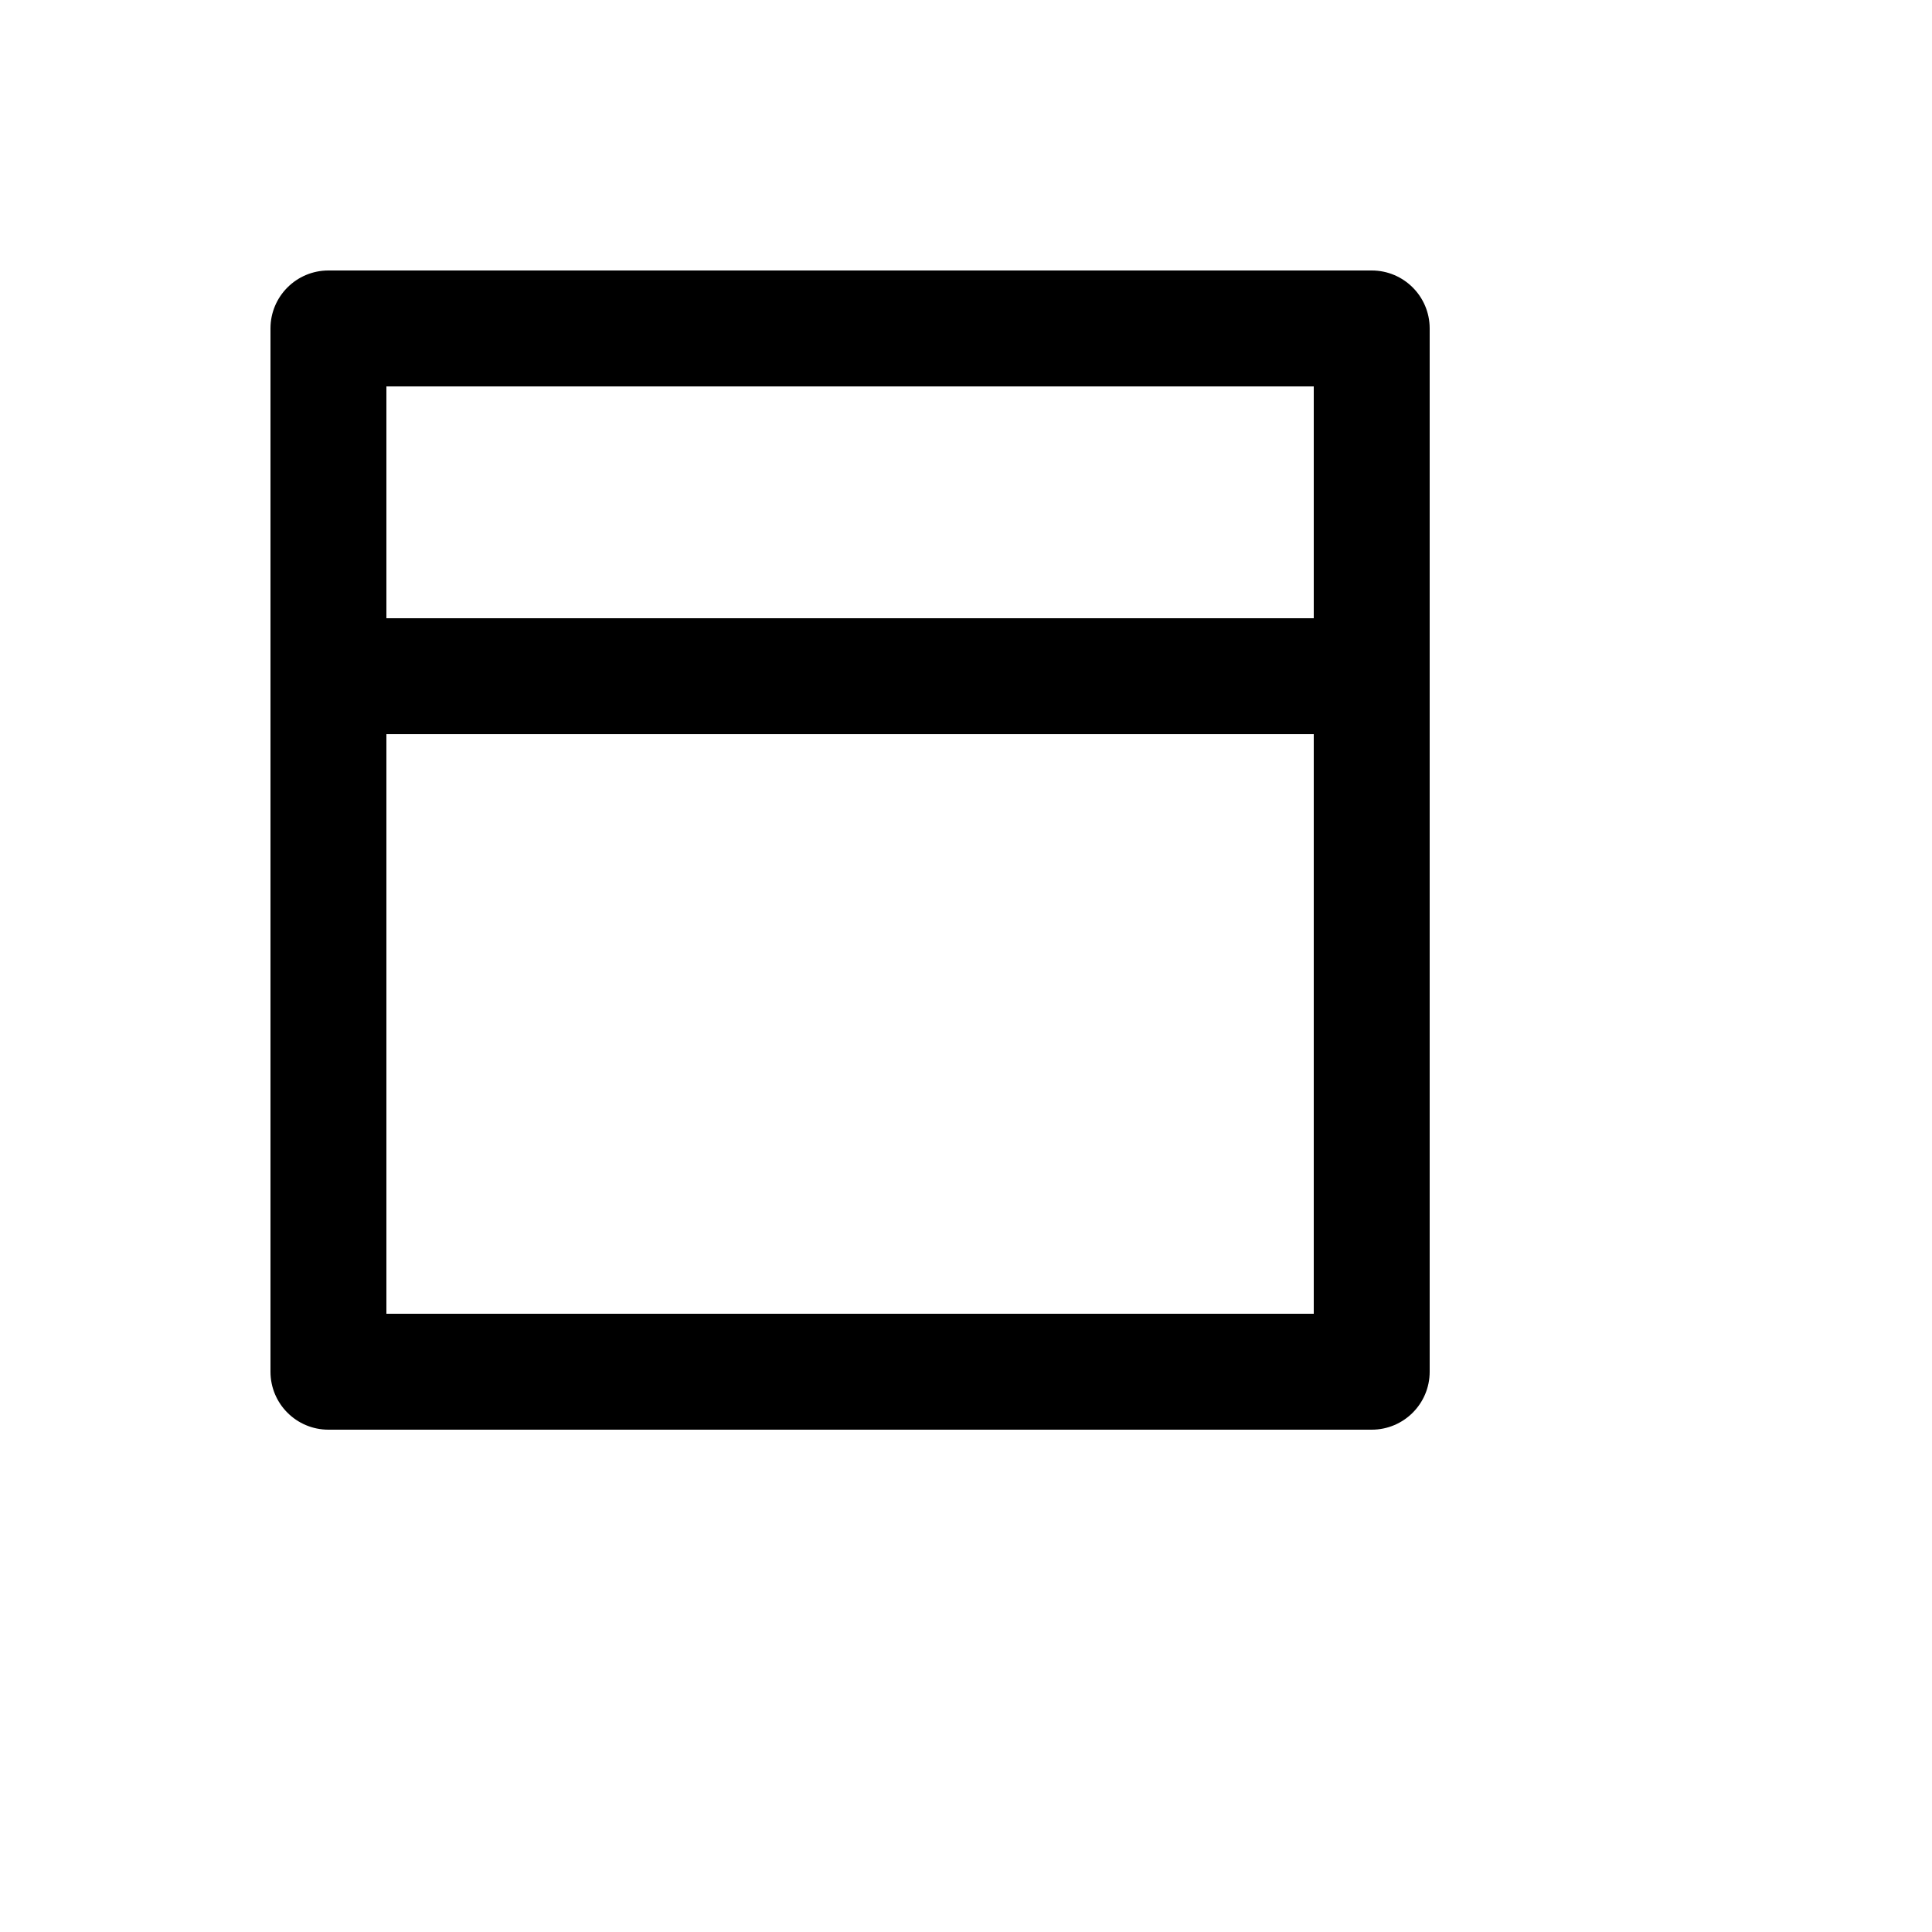 <svg xmlns="http://www.w3.org/2000/svg" version="1.1" xmlns:xlink="http://www.w3.org/1999/xlink" width="100%" height="100%" id="svgWorkerArea" viewBox="-25 -25 625 625" xmlns:idraw="https://idraw.muisca.co" style="background: white;"><defs id="defsdoc"><pattern id="patternBool" x="0" y="0" width="10" height="10" patternUnits="userSpaceOnUse" patternTransform="rotate(35)"><circle cx="5" cy="5" r="4" style="stroke: none;fill: #ff000070;"></circle></pattern></defs><g id="fileImp-928578374" class="cosito"><path id="pathImp-725816202" class="grouped" d="M418.75 62.5C418.75 62.5 81.25 62.5 81.25 62.5 70.894 62.5 62.5 70.894 62.5 81.25 62.5 81.25 62.5 418.75 62.5 418.75 62.5 429.106 70.894 437.5 81.25 437.5 81.25 437.5 418.75 437.5 418.75 437.5 429.106 437.5 437.5 429.106 437.5 418.75 437.5 418.75 437.5 81.25 437.5 81.25 437.5 70.894 429.106 62.5 418.75 62.5 418.75 62.5 418.75 62.5 418.75 62.5M400 400C400 400 100 400 100 400 100 400 100 212.5 100 212.5 100 212.5 400 212.5 400 212.5 400 212.5 400 400 400 400M400 175C400 175 100 175 100 175 100 175 100 100 100 100 100 100 400 100 400 100 400 100 400 175 400 175"></path></g></svg>